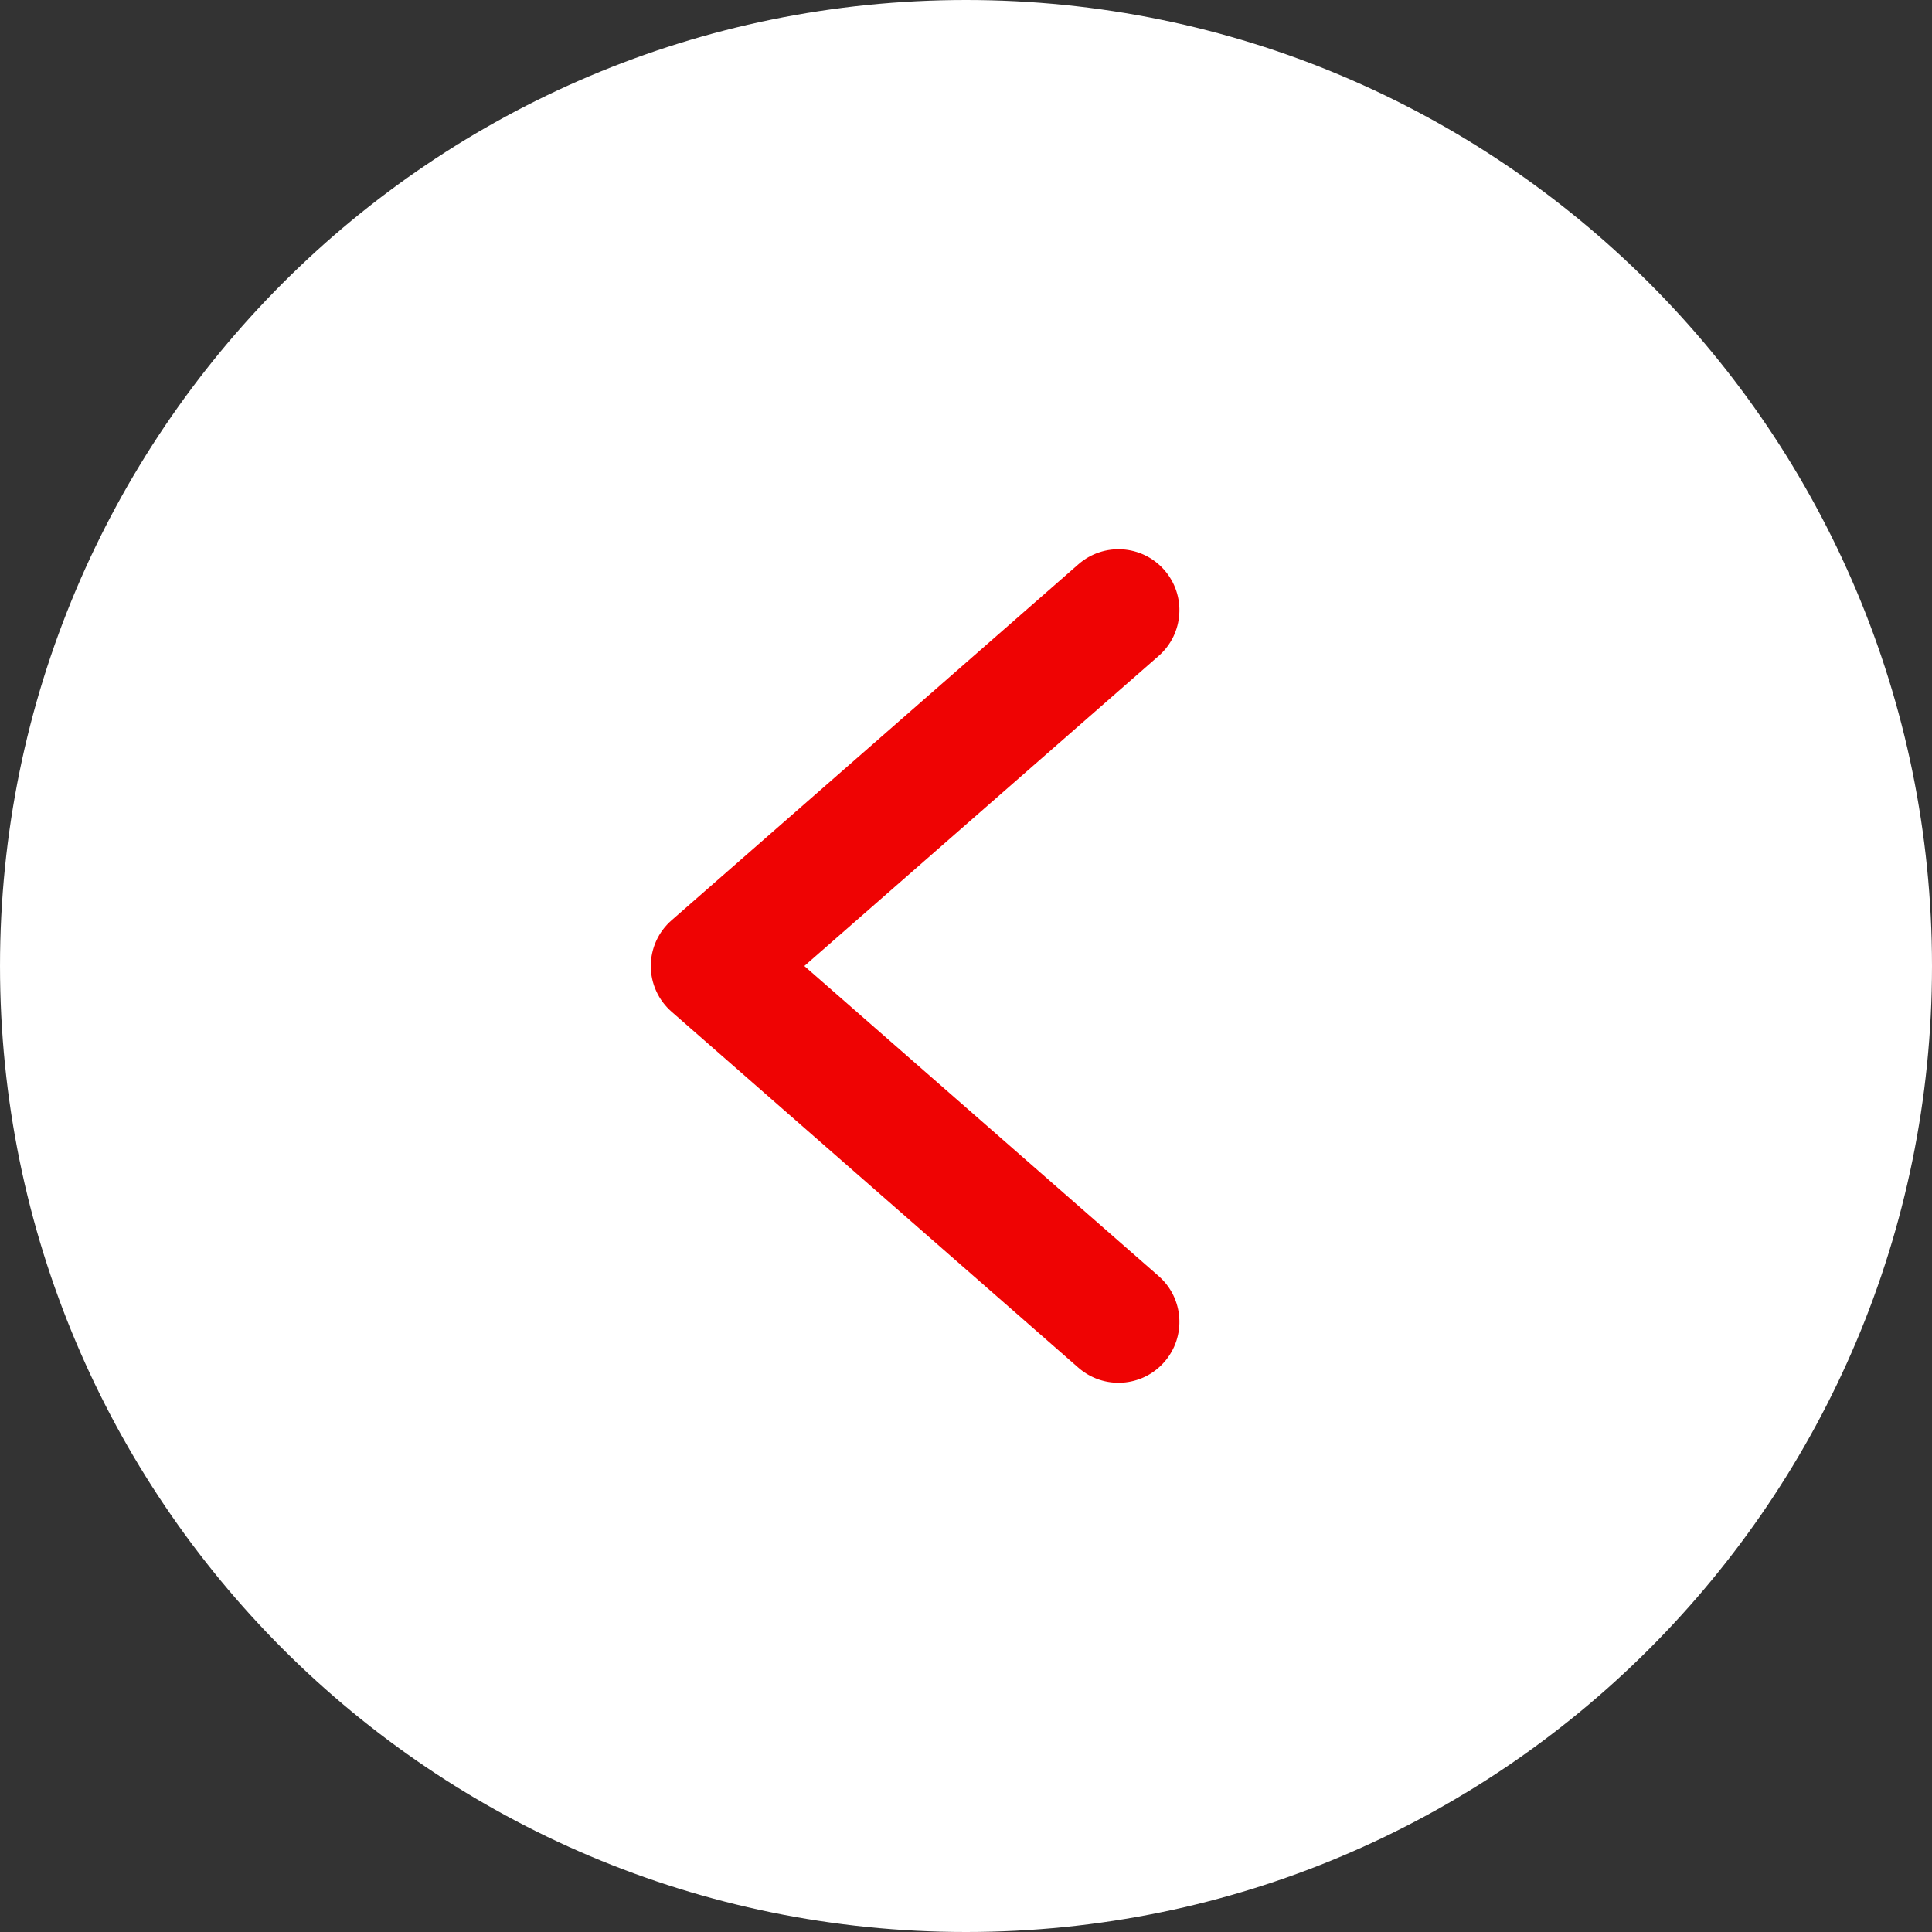 <?xml version="1.0" encoding="UTF-8"?> <svg xmlns="http://www.w3.org/2000/svg" width="40" height="40" viewBox="0 0 40 40" fill="none"><rect x="0" y="0" width="40" height="40" fill="#333333" stroke="none"/><g clip-path="url(#clip0_130_113)"><path d="M20 9.4C14.146 9.4 9.4 14.146 9.4 20C9.4 25.854 14.146 30.6 20 30.6C25.854 30.6 30.6 25.854 30.6 20C30.6 14.146 25.854 9.4 20 9.4Z" fill="#EF0303"></path><path d="M40 20C40 8.954 31.046 9.99649e-05 20 0C8.954 0 9.6468e-05 8.954 9.74337e-05 20C9.83993e-05 31.046 8.954 40 20 40C31.046 40 40 31.046 40 20ZM22.326 28.316L13.905 20.947C13.77 20.829 13.661 20.684 13.587 20.52C13.512 20.357 13.474 20.18 13.474 20C13.474 19.637 13.631 19.291 13.905 19.053L22.326 11.684C22.849 11.225 23.646 11.277 24.105 11.8C24.564 12.323 24.513 13.12 23.99 13.579L16.653 20L23.99 26.421C24.513 26.88 24.564 27.677 24.105 28.2C23.646 28.723 22.849 28.775 22.326 28.316Z" fill="white"></path></g><defs><clipPath id="clip0_130_113"><rect width="40" height="40" fill="white" transform="translate(40 40) rotate(180)"></rect></clipPath></defs></svg> 